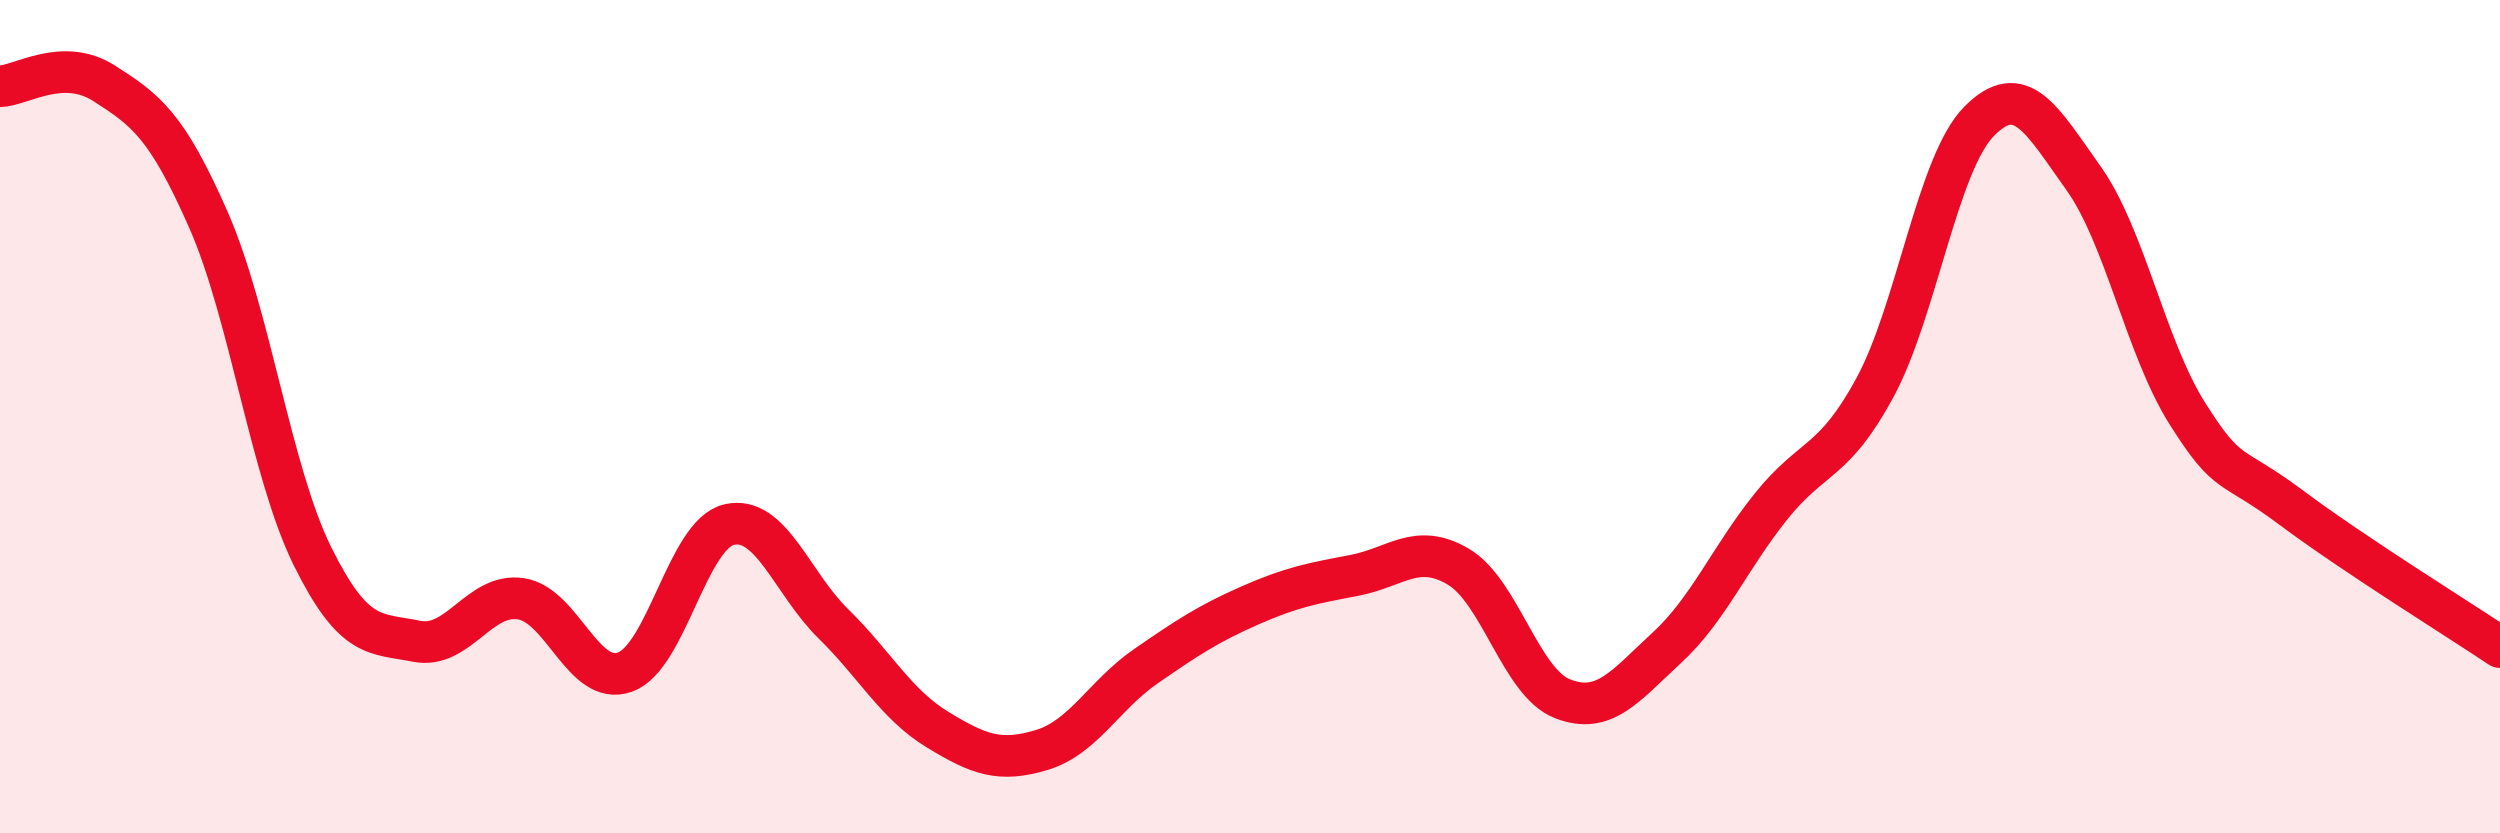 
    <svg width="60" height="20" viewBox="0 0 60 20" xmlns="http://www.w3.org/2000/svg">
      <path
        d="M 0,2.07 C 0.5,2.06 1.5,1.36 2.5,2 C 3.5,2.64 4,3 5,5.27 C 6,7.54 6.5,11.33 7.5,13.35 C 8.5,15.37 9,15.19 10,15.39 C 11,15.59 11.5,14.22 12.5,14.37 C 13.5,14.52 14,16.49 15,16.13 C 16,15.77 16.5,12.82 17.5,12.59 C 18.5,12.36 19,13.99 20,14.97 C 21,15.95 21.5,16.9 22.5,17.51 C 23.5,18.12 24,18.3 25,18 C 26,17.7 26.5,16.68 27.5,15.99 C 28.5,15.3 29,14.97 30,14.53 C 31,14.09 31.5,14 32.5,13.81 C 33.5,13.62 34,13.01 35,13.6 C 36,14.19 36.5,16.38 37.5,16.77 C 38.5,17.16 39,16.47 40,15.55 C 41,14.63 41.5,13.41 42.5,12.16 C 43.5,10.91 44,11.15 45,9.3 C 46,7.45 46.5,3.92 47.5,2.91 C 48.5,1.9 49,2.87 50,4.27 C 51,5.67 51.5,8.35 52.5,9.93 C 53.5,11.51 53.5,11.07 55,12.19 C 56.5,13.31 59,14.86 60,15.53L60 20L0 20Z"
        fill="#EB0A25"
        opacity="0.1"
        stroke-linecap="round"
        stroke-linejoin="round"
      />
      <path
        d="M 0,2.07 C 0.5,2.06 1.5,1.36 2.5,2 C 3.5,2.64 4,3 5,5.27 C 6,7.54 6.5,11.33 7.5,13.35 C 8.5,15.37 9,15.19 10,15.39 C 11,15.59 11.5,14.22 12.5,14.37 C 13.5,14.52 14,16.49 15,16.13 C 16,15.77 16.5,12.82 17.5,12.59 C 18.5,12.36 19,13.99 20,14.97 C 21,15.95 21.5,16.9 22.5,17.51 C 23.5,18.12 24,18.3 25,18 C 26,17.7 26.5,16.68 27.5,15.99 C 28.5,15.3 29,14.97 30,14.53 C 31,14.09 31.5,14 32.5,13.81 C 33.5,13.62 34,13.01 35,13.6 C 36,14.19 36.5,16.38 37.5,16.77 C 38.5,17.16 39,16.47 40,15.55 C 41,14.63 41.5,13.41 42.5,12.16 C 43.5,10.91 44,11.15 45,9.3 C 46,7.45 46.5,3.92 47.5,2.91 C 48.5,1.9 49,2.87 50,4.27 C 51,5.67 51.5,8.35 52.5,9.93 C 53.5,11.51 53.5,11.07 55,12.19 C 56.5,13.31 59,14.86 60,15.53"
        stroke="#EB0A25"
        stroke-width="1"
        fill="none"
        stroke-linecap="round"
        stroke-linejoin="round"
      />
    </svg>
  